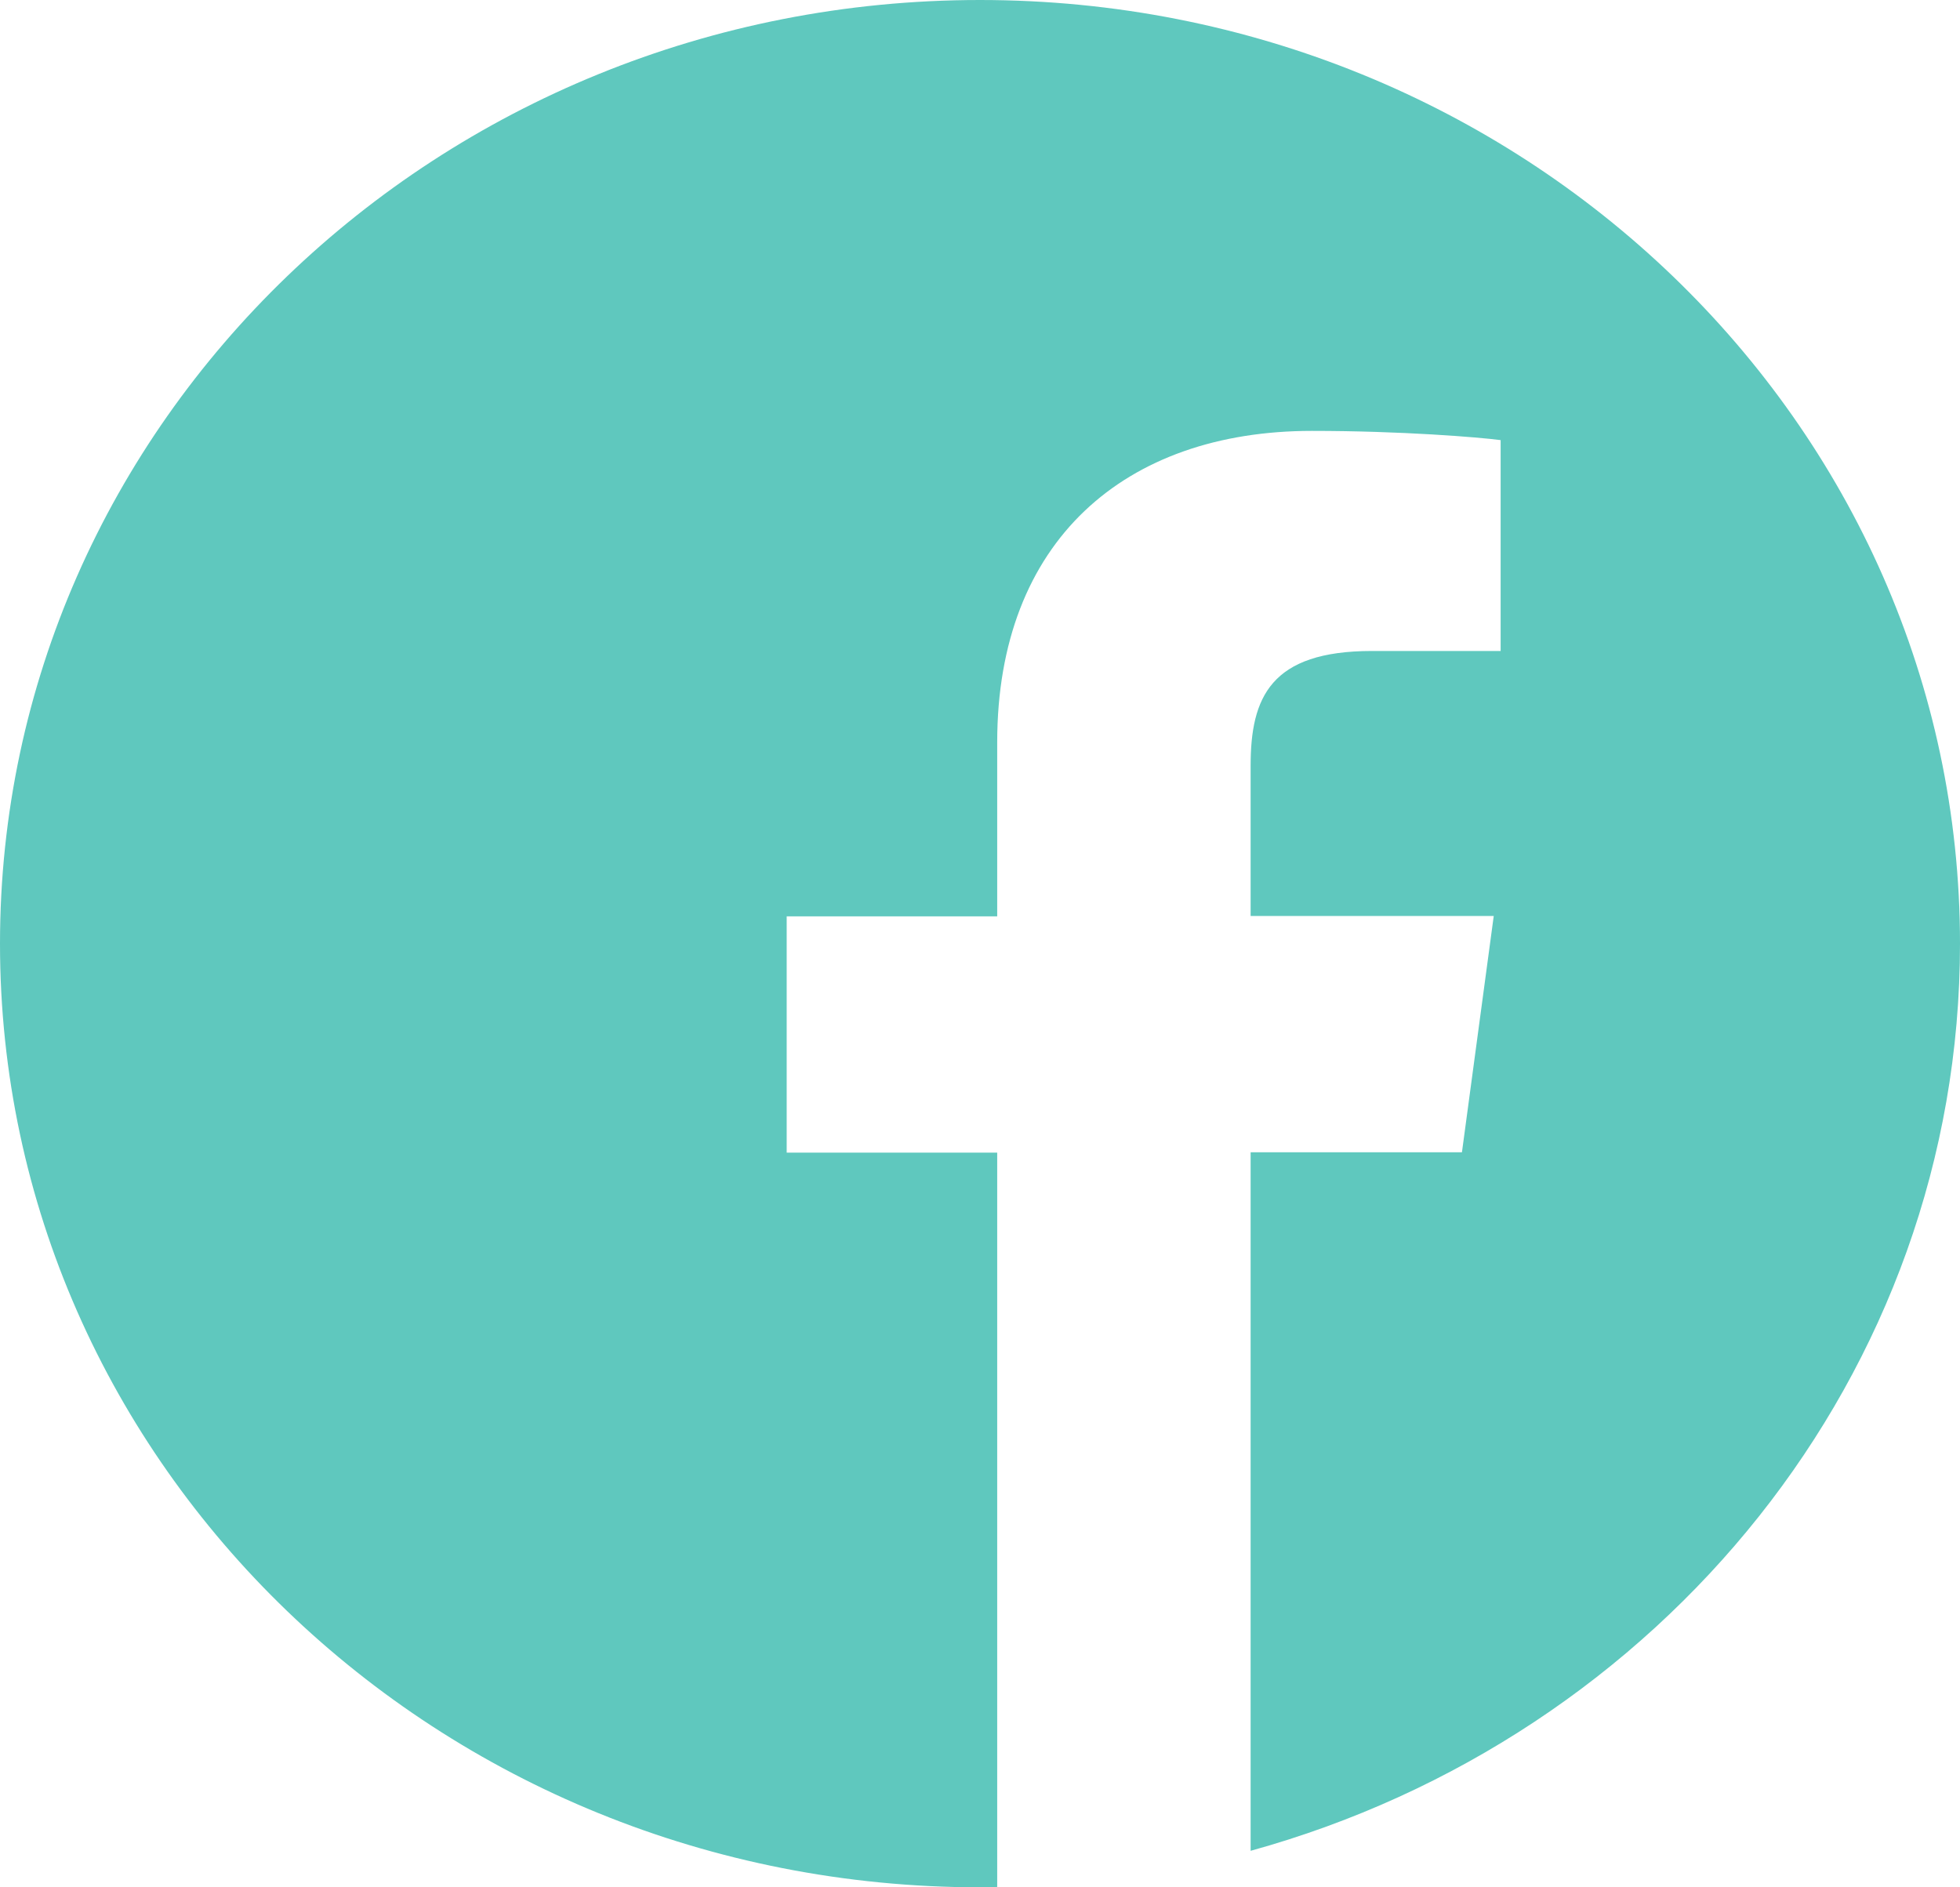 <?xml version="1.0" encoding="UTF-8"?>
<svg xmlns="http://www.w3.org/2000/svg" width="27" height="26" viewBox="0 0 27 26" fill="none">
  <path d="M27 13C27 5.82 20.957 0 13.5 0C6.043 0 0 5.82 0 13C0 20.18 6.043 26 13.5 26C13.579 26 13.658 26 13.737 25.995V15.879H10.837V12.624H13.737V10.227C13.737 7.45 15.499 5.936 18.072 5.936C19.306 5.936 20.366 6.023 20.672 6.063V8.968H18.9C17.503 8.968 17.228 9.608 17.228 10.547V12.619H20.577L20.139 15.874H17.228V25.497C22.871 23.938 27 18.936 27 13Z" fill="#5FC8BE"></path>
</svg>
